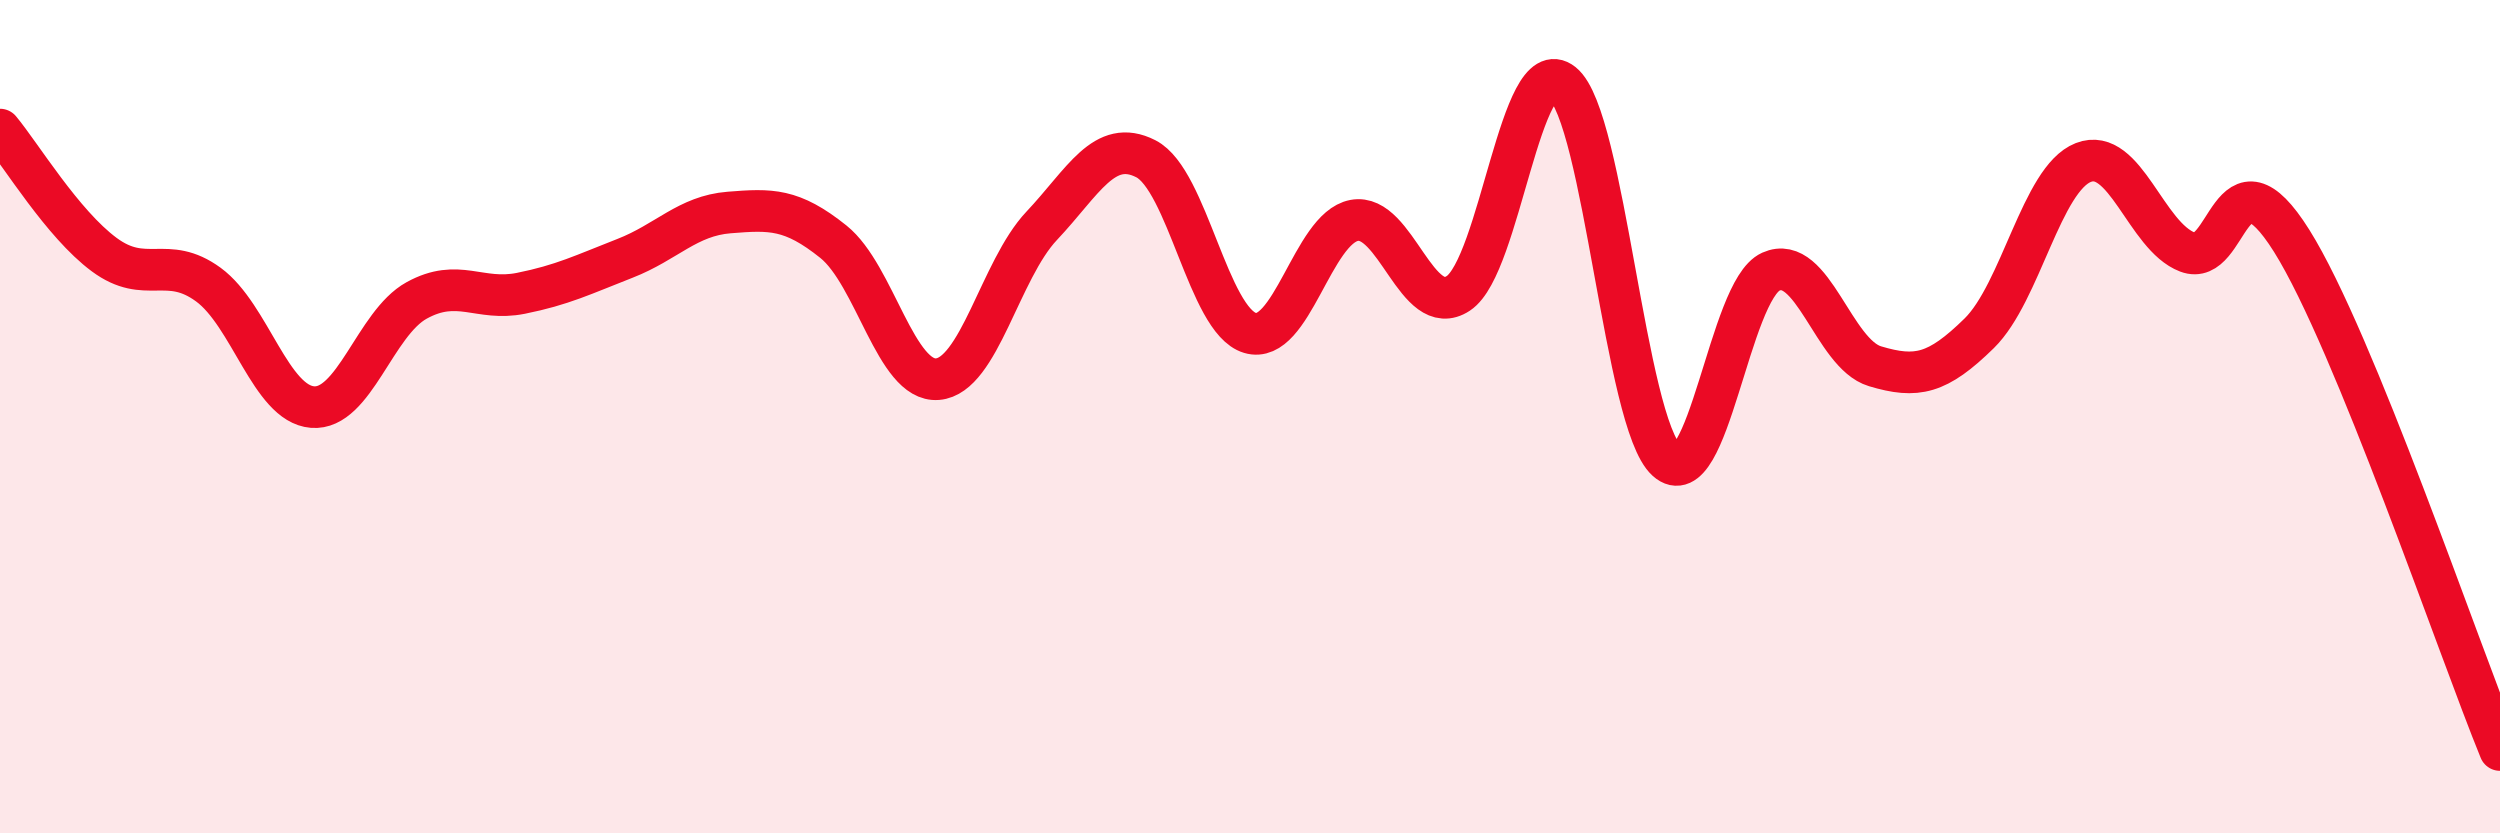 
    <svg width="60" height="20" viewBox="0 0 60 20" xmlns="http://www.w3.org/2000/svg">
      <path
        d="M 0,3.11 C 0.5,3.71 1.5,5.37 2.5,6.11 C 3.5,6.85 4,6.1 5,6.83 C 6,7.56 6.5,9.69 7.5,9.77 C 8.5,9.85 9,7.76 10,7.21 C 11,6.66 11.5,7.24 12.5,7.04 C 13.5,6.84 14,6.59 15,6.2 C 16,5.81 16.5,5.18 17.5,5.1 C 18.5,5.02 19,5 20,5.8 C 21,6.6 21.5,9.18 22.5,9.1 C 23.5,9.02 24,6.48 25,5.42 C 26,4.36 26.5,3.3 27.5,3.81 C 28.5,4.32 29,7.69 30,7.99 C 31,8.29 31.5,5.48 32.5,5.29 C 33.5,5.1 34,7.7 35,7.04 C 36,6.38 36.5,1.2 37.5,2 C 38.5,2.8 39,10.15 40,11.05 C 41,11.95 41.5,6.97 42.5,6.52 C 43.5,6.07 44,8.49 45,8.79 C 46,9.09 46.5,8.98 47.5,8 C 48.5,7.02 49,4.29 50,3.9 C 51,3.51 51.5,5.67 52.5,6.05 C 53.5,6.43 53.5,3.39 55,5.78 C 56.5,8.17 59,15.56 60,18L60 20L0 20Z"
        fill="#EB0A25"
        opacity="0.1"
        stroke-linecap="round"
        stroke-linejoin="round"
      />
      <path
        d="M 0,3.11 C 0.5,3.71 1.5,5.37 2.5,6.11 C 3.5,6.85 4,6.1 5,6.83 C 6,7.56 6.5,9.69 7.5,9.77 C 8.5,9.85 9,7.76 10,7.21 C 11,6.66 11.5,7.24 12.5,7.04 C 13.5,6.84 14,6.59 15,6.2 C 16,5.81 16.5,5.18 17.5,5.1 C 18.5,5.02 19,5 20,5.8 C 21,6.6 21.5,9.18 22.5,9.1 C 23.5,9.02 24,6.48 25,5.42 C 26,4.36 26.5,3.3 27.5,3.81 C 28.5,4.32 29,7.69 30,7.99 C 31,8.29 31.5,5.48 32.5,5.29 C 33.5,5.1 34,7.7 35,7.04 C 36,6.38 36.5,1.2 37.5,2 C 38.5,2.8 39,10.15 40,11.05 C 41,11.95 41.5,6.97 42.5,6.52 C 43.5,6.07 44,8.49 45,8.79 C 46,9.09 46.5,8.98 47.5,8 C 48.5,7.02 49,4.29 50,3.9 C 51,3.51 51.5,5.67 52.5,6.05 C 53.5,6.43 53.5,3.39 55,5.78 C 56.5,8.17 59,15.56 60,18"
        stroke="#EB0A25"
        stroke-width="1"
        fill="none"
        stroke-linecap="round"
        stroke-linejoin="round"
      />
    </svg>
  